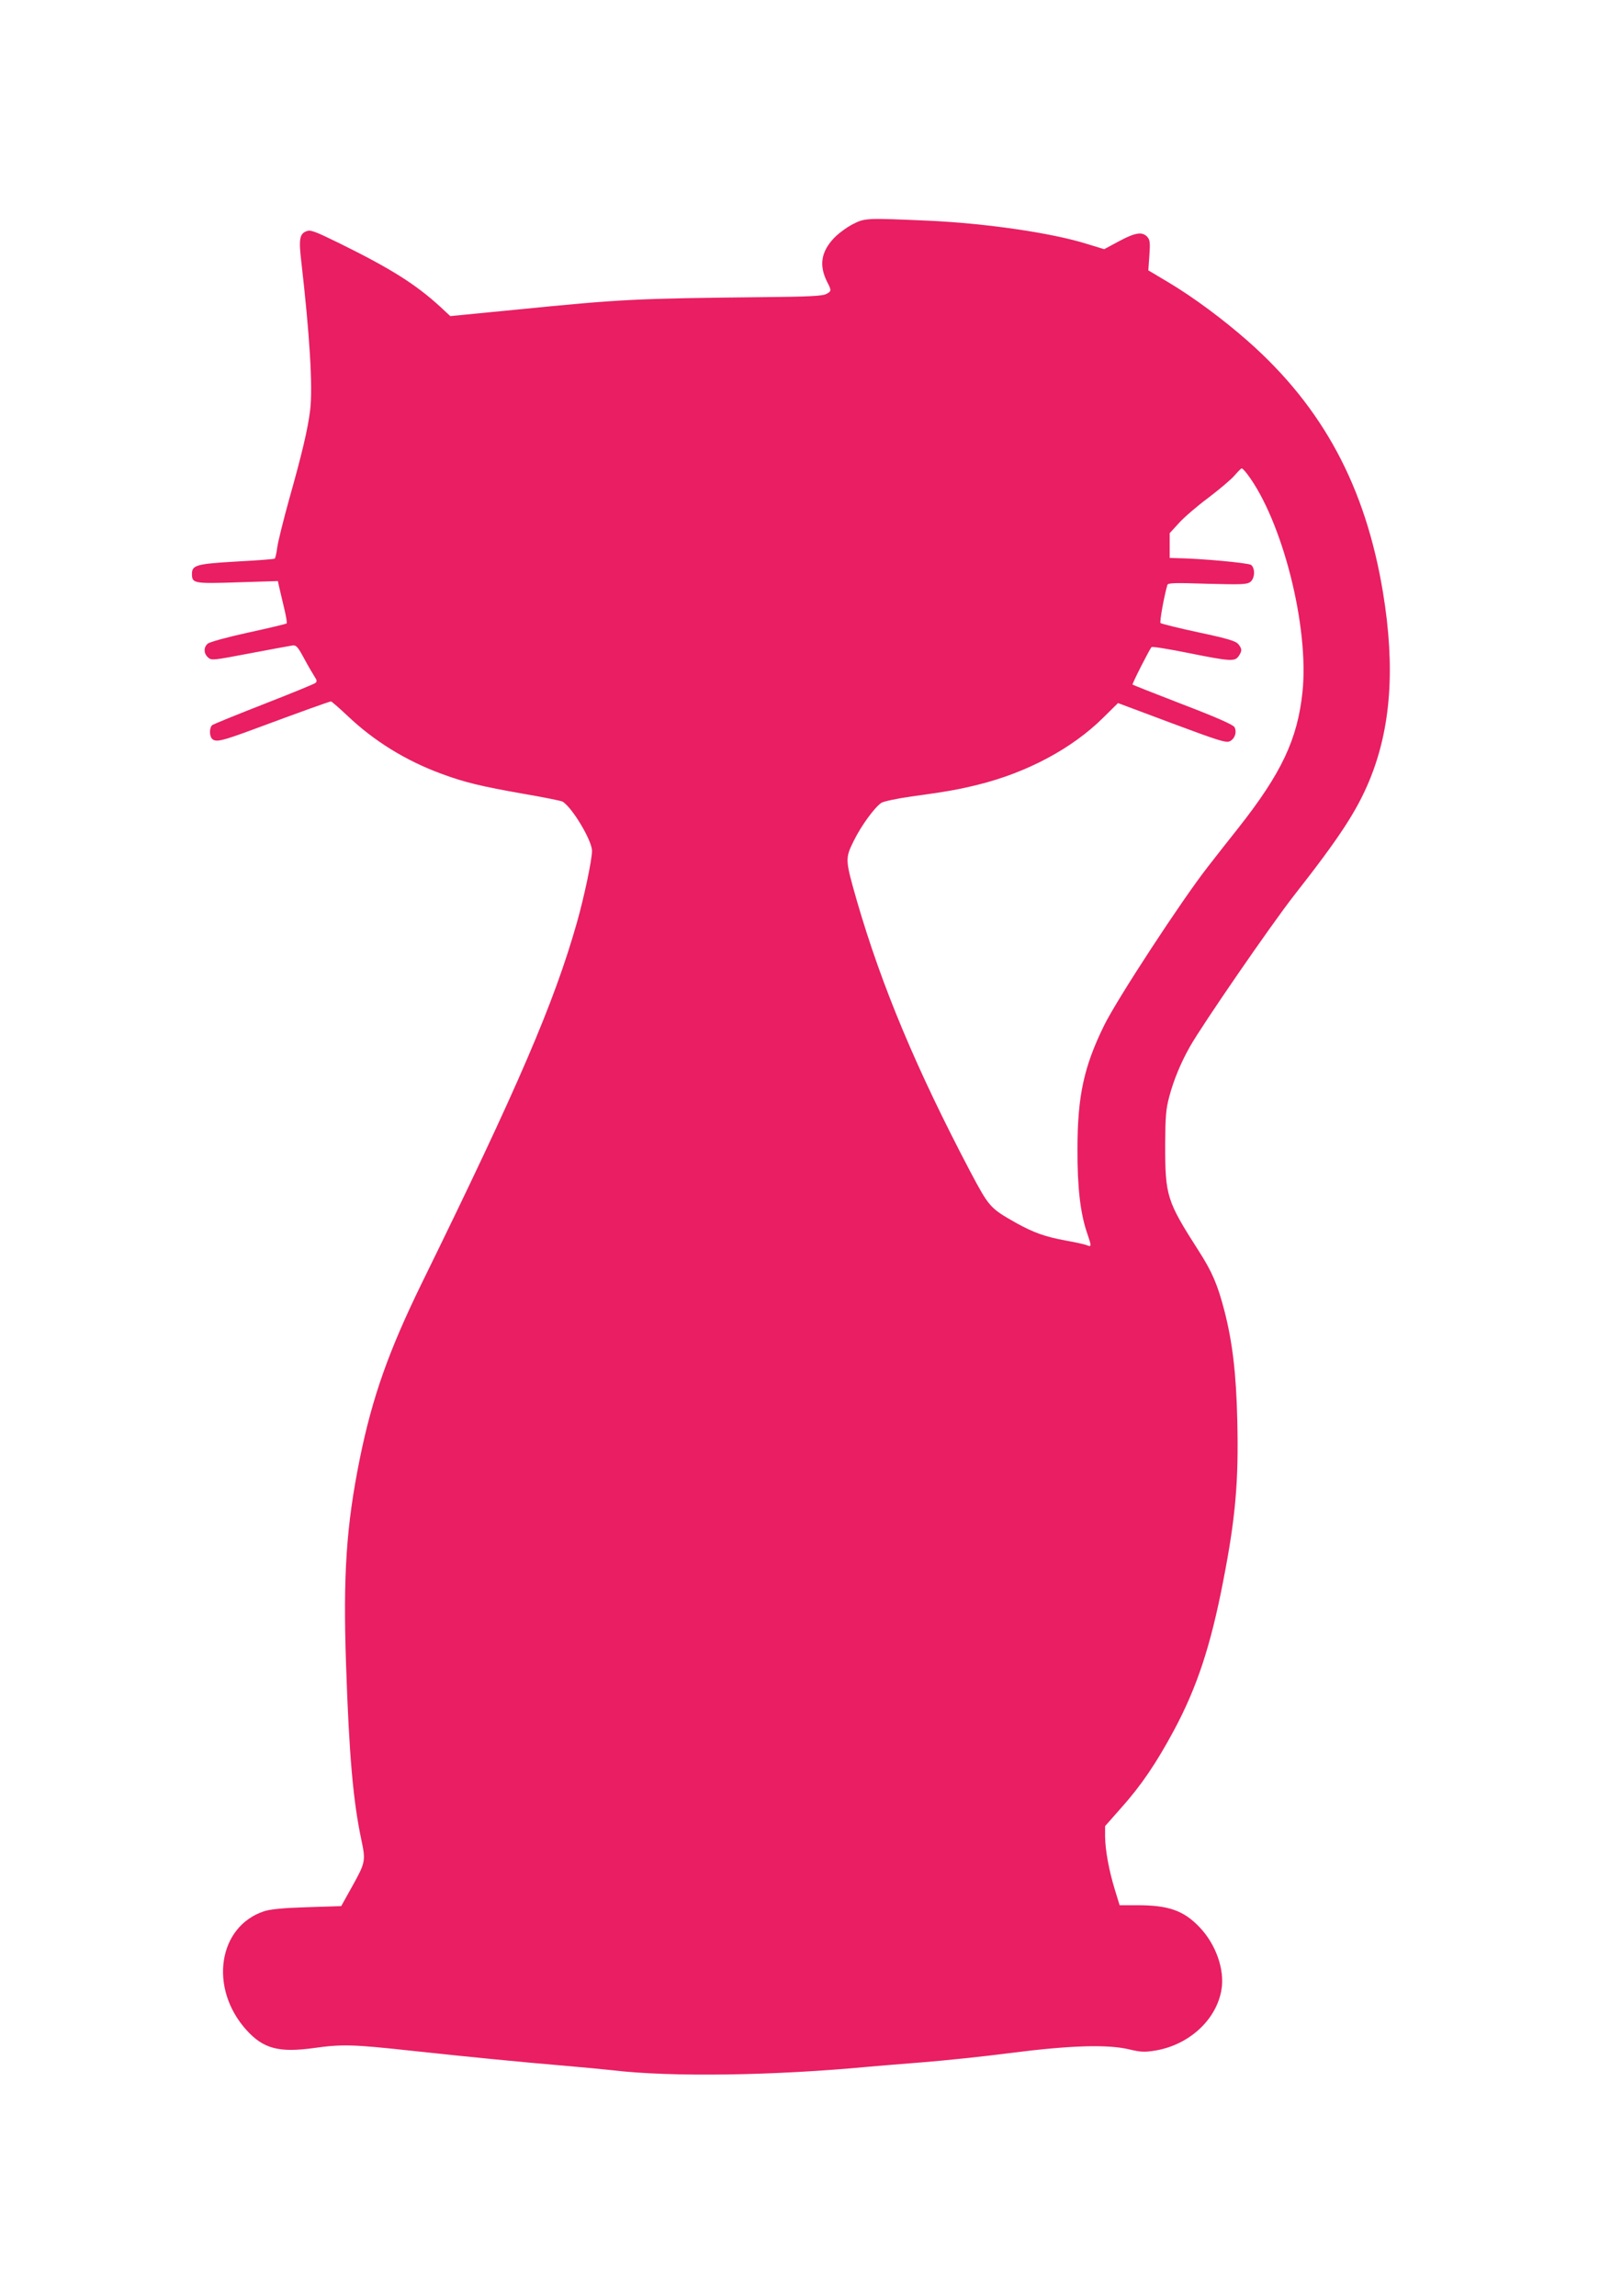 <?xml version="1.0" standalone="no"?>
<!DOCTYPE svg PUBLIC "-//W3C//DTD SVG 20010904//EN"
 "http://www.w3.org/TR/2001/REC-SVG-20010904/DTD/svg10.dtd">
<svg version="1.0" xmlns="http://www.w3.org/2000/svg"
 width="898pt" height="1280pt" viewBox="0 0 898 1280"
 preserveAspectRatio="xMidYMid meet">
<g transform="translate(0,1280) scale(0.1,-0.1)"
fill="#e91e63" stroke="none">
<path d="M4753 11550 c-33 -17 -81 -52 -106 -79 -71 -76 -82 -152 -36 -243 25
-48 24 -52 -8 -68 -21 -10 -105 -14 -323 -16 -746 -8 -807 -11 -1402 -70
l-368 -36 -57 53 c-137 125 -273 211 -563 354 -137 67 -159 75 -182 66 -38
-14 -43 -46 -29 -165 48 -417 65 -704 50 -831 -13 -107 -46 -246 -118 -501
-32 -116 -62 -236 -66 -268 -4 -31 -10 -58 -14 -60 -4 -3 -99 -10 -211 -16
-225 -13 -250 -20 -250 -69 0 -53 10 -55 255 -47 l224 7 6 -28 c3 -15 16 -67
27 -115 12 -48 19 -90 16 -93 -3 -3 -99 -26 -214 -51 -115 -25 -217 -53 -226
-62 -24 -20 -23 -55 2 -77 19 -17 27 -16 232 23 117 22 224 42 238 44 21 3 30
-7 65 -72 22 -41 49 -87 58 -101 14 -21 15 -28 5 -36 -7 -6 -137 -59 -288
-118 -151 -59 -281 -112 -287 -117 -16 -13 -17 -60 -1 -76 21 -21 54 -13 235
54 272 101 420 154 428 154 4 0 45 -36 91 -79 149 -142 326 -251 524 -324 129
-48 221 -70 459 -112 112 -19 209 -39 216 -43 53 -30 165 -217 165 -275 0 -49
-43 -254 -84 -399 -127 -448 -327 -914 -866 -2013 -184 -377 -275 -634 -345
-979 -75 -373 -93 -647 -76 -1146 17 -503 39 -759 86 -979 24 -113 21 -125
-49 -251 l-64 -115 -188 -6 c-134 -4 -204 -11 -240 -22 -259 -84 -311 -430
-100 -663 94 -104 181 -127 376 -100 157 22 219 20 532 -14 342 -37 630 -65
868 -85 102 -9 221 -20 265 -25 325 -39 903 -30 1430 20 55 5 192 16 305 25
112 9 328 31 480 51 336 43 542 49 662 21 68 -16 87 -17 149 -7 189 32 341
173 368 341 18 110 -31 250 -121 345 -89 94 -173 124 -348 124 l-99 0 -27 88
c-33 108 -53 219 -54 295 l0 58 90 102 c111 124 195 248 294 432 128 239 205
471 275 835 68 348 86 554 78 890 -6 264 -27 440 -72 614 -38 146 -68 216
-143 333 -179 280 -187 306 -187 593 1 158 4 197 23 268 24 91 64 188 115 278
70 124 454 681 579 841 255 325 351 472 422 644 120 292 144 628 75 1047 -97
588 -334 1030 -750 1398 -138 122 -308 248 -444 329 l-114 68 6 84 c5 71 3 86
-12 103 -28 30 -67 24 -158 -25 l-82 -44 -95 29 c-196 62 -570 116 -890 130
-343 15 -348 15 -417 -20z m2199 -1392 c196 -259 347 -854 308 -1218 -28 -261
-116 -449 -357 -755 -44 -55 -120 -152 -169 -215 -145 -185 -506 -737 -579
-885 -113 -230 -149 -394 -149 -690 -1 -213 16 -361 55 -472 24 -71 24 -75 -3
-64 -13 5 -66 17 -118 26 -114 21 -178 44 -274 97 -149 84 -152 89 -259 290
-299 569 -492 1029 -631 1508 -65 228 -66 234 -17 333 43 87 116 186 154 212
13 8 87 24 166 35 203 28 263 39 373 66 274 68 524 202 696 372 l84 83 299
-112 c260 -97 303 -111 324 -101 28 13 41 52 26 79 -7 13 -99 54 -287 126
-153 59 -279 109 -281 111 -4 3 94 196 106 209 4 4 97 -11 206 -33 233 -47
258 -48 279 -18 20 29 20 41 -1 67 -15 18 -58 31 -222 66 -112 24 -208 48
-212 52 -6 6 19 147 38 212 3 12 39 13 221 7 189 -5 220 -4 240 9 27 19 30 76
6 96 -14 11 -279 36 -421 38 l-33 1 0 69 0 69 52 57 c28 31 101 94 163 140 62
47 127 102 146 124 19 22 37 40 40 40 4 1 18 -14 31 -31z"/>
</g>
</svg>
